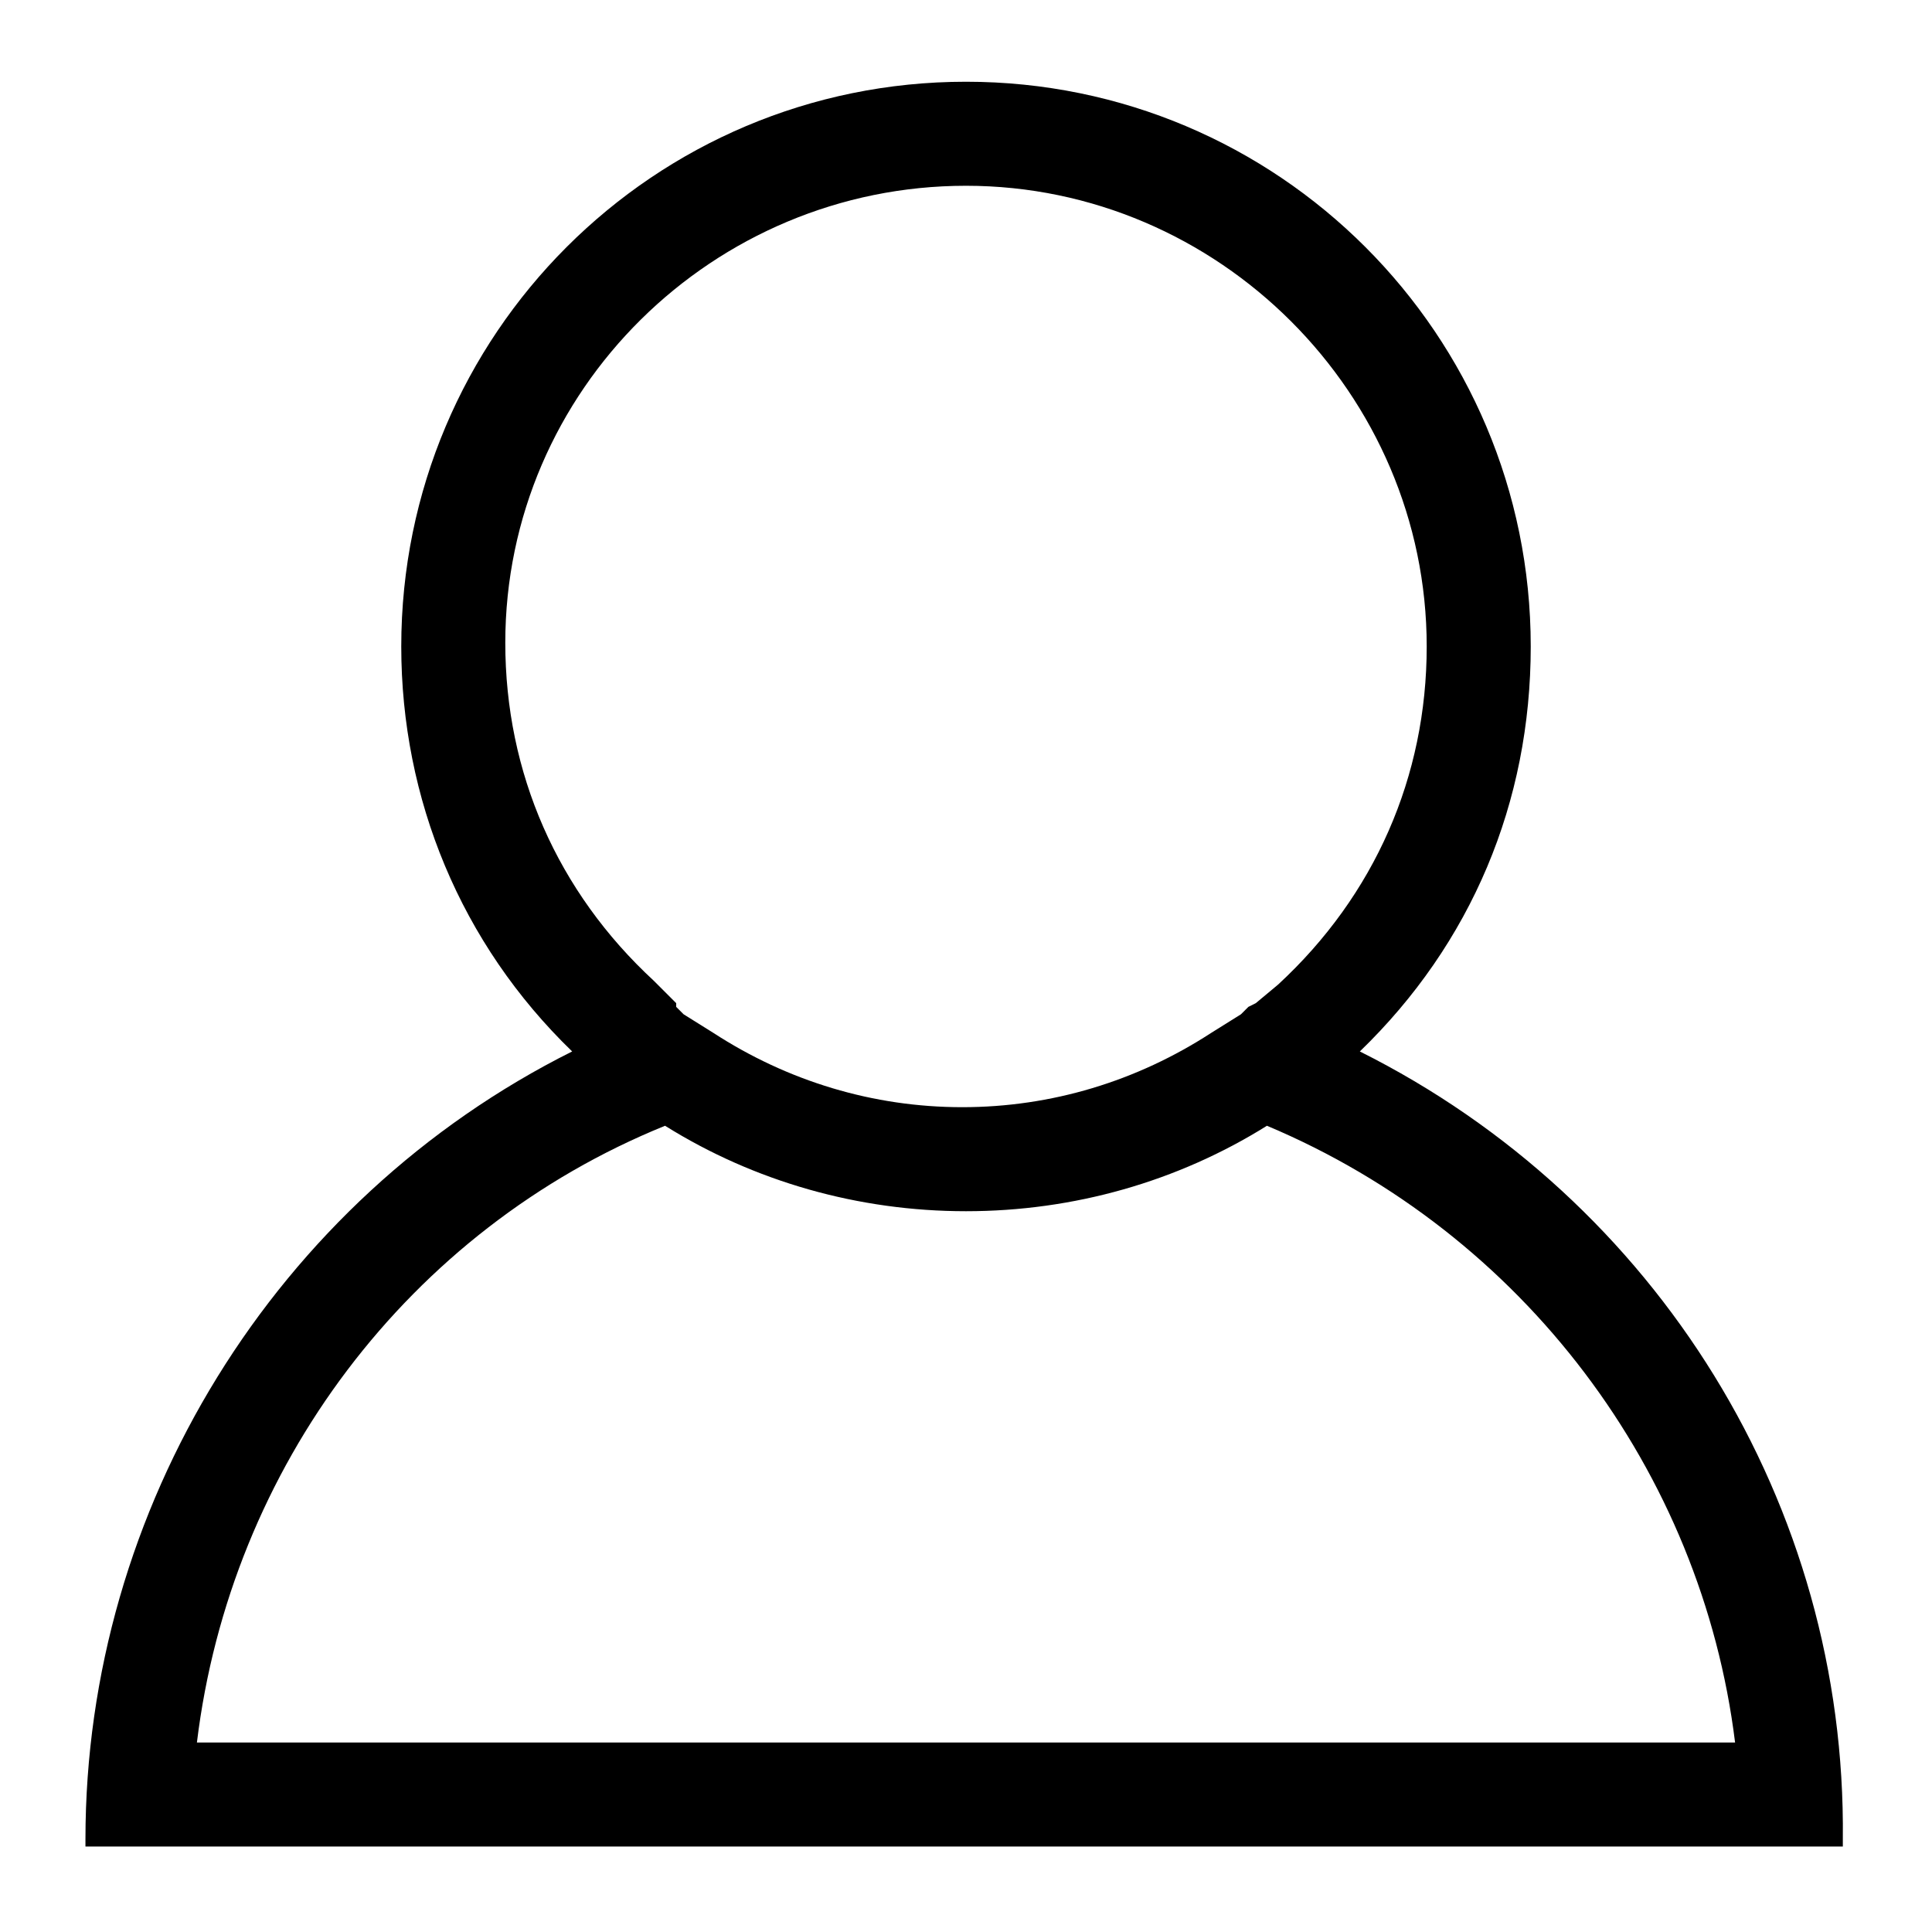 <?xml version="1.0" encoding="utf-8"?>
<!-- Generator: Adobe Illustrator 22.1.0, SVG Export Plug-In . SVG Version: 6.00 Build 0)  -->
<svg version="1.1" id="圖層_1" xmlns="http://www.w3.org/2000/svg" xmlns:xlink="http://www.w3.org/1999/xlink" x="0px" y="0px"
	 viewBox="0 0 52 52" style="enable-background:new 0 0 52 52;" xml:space="preserve">
<path d="M36.6,28.3c3-2.9,4.6-6.7,4.6-10.9C41.2,9,34.4,2.2,26,2.2S10.8,9,10.8,17.4c0,4.1,1.6,8,4.6,10.9c-8,4-13.1,12.3-13.1,21.2
	v0.2h47.3v-0.2C49.7,40.5,44.6,32.3,36.6,28.3z M26,5c6.8,0,12.4,5.6,12.4,12.4c0,3.5-1.4,6.7-4,9.1L33.8,27l0,0l-0.2,0.1l-0.2,0.2
	l-0.8,0.5c-2,1.3-4.3,2-6.7,2s-4.7-0.7-6.7-2l-0.8-0.5l0,0l-0.2-0.2V27l-0.6-0.6c-2.6-2.4-4-5.6-4-9.1C13.6,10.5,19.2,5,26,5z
	 M17.9,30.3c2.4,1.5,5.2,2.3,8.1,2.3s5.7-0.8,8.1-2.3c6.9,2.9,11.7,9.3,12.6,16.6H5.3C6.2,39.5,11,33.1,17.9,30.3z"/>
</svg>
